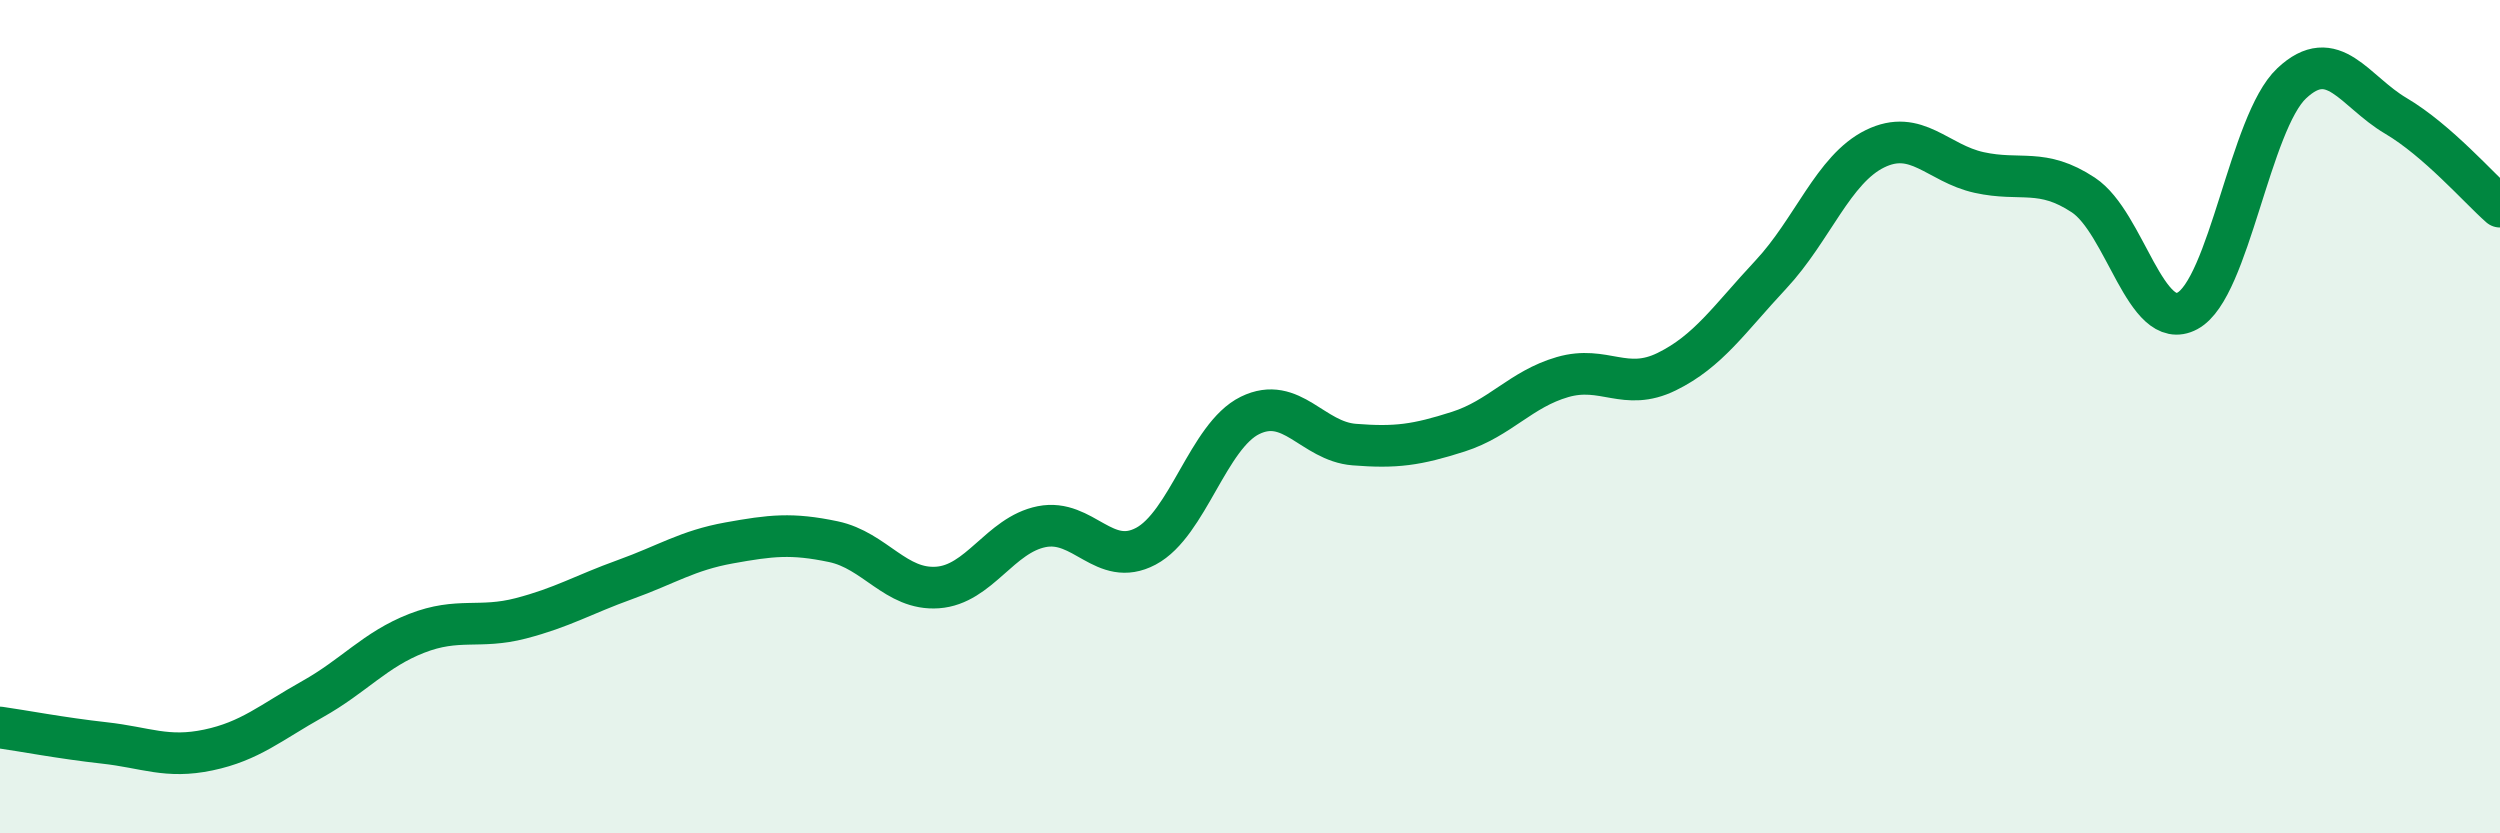 
    <svg width="60" height="20" viewBox="0 0 60 20" xmlns="http://www.w3.org/2000/svg">
      <path
        d="M 0,17.46 C 0.5,17.53 1.5,17.72 2.5,17.83 C 3.5,17.94 4,18.21 5,18 C 6,17.79 6.5,17.34 7.5,16.78 C 8.5,16.22 9,15.59 10,15.2 C 11,14.81 11.5,15.1 12.5,14.84 C 13.5,14.58 14,14.27 15,13.91 C 16,13.55 16.5,13.21 17.5,13.03 C 18.5,12.85 19,12.79 20,13 C 21,13.21 21.5,14.17 22.5,14.1 C 23.5,14.03 24,12.84 25,12.64 C 26,12.44 26.5,13.64 27.5,13.11 C 28.5,12.58 29,10.46 30,9.97 C 31,9.48 31.5,10.59 32.5,10.67 C 33.5,10.75 34,10.68 35,10.36 C 36,10.04 36.5,9.34 37.5,9.05 C 38.5,8.76 39,9.41 40,8.92 C 41,8.43 41.5,7.66 42.5,6.59 C 43.5,5.52 44,4.06 45,3.57 C 46,3.08 46.5,3.92 47.5,4.14 C 48.5,4.36 49,4.02 50,4.68 C 51,5.34 51.5,8 52.5,7.46 C 53.5,6.92 54,2.94 55,2 C 56,1.06 56.5,2.19 57.5,2.78 C 58.5,3.37 59.5,4.52 60,4.96L60 20L0 20Z"
        fill="#008740"
        opacity="0.1"
        stroke-linecap="round"
        stroke-linejoin="round"
      />
      <path
        d="M 0,17.46 C 0.5,17.53 1.5,17.72 2.5,17.83 C 3.5,17.94 4,18.21 5,18 C 6,17.79 6.5,17.34 7.5,16.78 C 8.5,16.22 9,15.59 10,15.2 C 11,14.81 11.5,15.1 12.5,14.84 C 13.5,14.58 14,14.27 15,13.91 C 16,13.55 16.5,13.21 17.5,13.03 C 18.5,12.85 19,12.79 20,13 C 21,13.21 21.5,14.17 22.5,14.1 C 23.5,14.03 24,12.84 25,12.64 C 26,12.44 26.5,13.64 27.5,13.11 C 28.5,12.58 29,10.46 30,9.97 C 31,9.48 31.5,10.59 32.5,10.67 C 33.5,10.75 34,10.68 35,10.36 C 36,10.04 36.5,9.34 37.5,9.05 C 38.5,8.76 39,9.41 40,8.92 C 41,8.43 41.5,7.66 42.5,6.59 C 43.5,5.52 44,4.06 45,3.57 C 46,3.08 46.5,3.92 47.5,4.14 C 48.5,4.36 49,4.02 50,4.68 C 51,5.34 51.5,8 52.5,7.46 C 53.5,6.92 54,2.94 55,2 C 56,1.06 56.5,2.19 57.5,2.78 C 58.5,3.37 59.5,4.52 60,4.96"
        stroke="#008740"
        stroke-width="1"
        fill="none"
        stroke-linecap="round"
        stroke-linejoin="round"
      />
    </svg>
  
